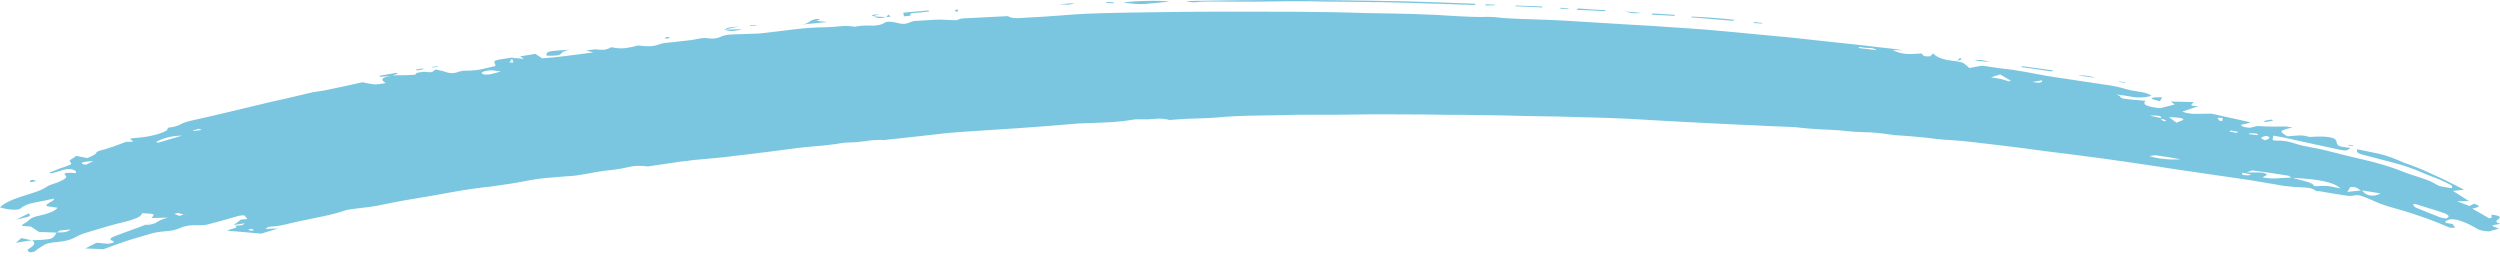 <svg width="58" height="6" viewBox="0 0 58 6" fill="none" xmlns="http://www.w3.org/2000/svg">
<path d="M0.377 5.094L0.667 4.95C0.714 4.992 0.697 5.022 0.616 5.039C0.535 5.056 0.455 5.075 0.377 5.094ZM58.008 5.191C57.982 5.199 57.948 5.205 57.906 5.211C57.864 5.217 57.838 5.225 57.827 5.237C57.822 5.244 57.838 5.254 57.874 5.265C57.911 5.277 57.945 5.29 57.976 5.306L57.741 5.369C57.62 5.361 57.538 5.345 57.493 5.32C57.449 5.295 57.403 5.269 57.356 5.243C57.314 5.22 57.27 5.198 57.223 5.177C57.175 5.156 57.126 5.138 57.074 5.122L57.066 5.117C57.024 5.101 56.975 5.092 56.92 5.088C56.865 5.084 56.817 5.092 56.775 5.111C56.739 5.13 56.724 5.146 56.732 5.16C56.74 5.173 56.786 5.183 56.869 5.191C56.895 5.195 56.913 5.206 56.92 5.225C56.928 5.244 56.943 5.264 56.964 5.283C56.922 5.283 56.89 5.283 56.869 5.283C56.848 5.283 56.833 5.281 56.822 5.277C56.613 5.185 56.389 5.098 56.151 5.016C55.913 4.934 55.66 4.857 55.393 4.784C55.294 4.754 55.206 4.721 55.13 4.687C55.054 4.653 54.974 4.618 54.891 4.584C54.849 4.569 54.806 4.553 54.761 4.538C54.717 4.523 54.65 4.525 54.561 4.544C54.556 4.544 54.549 4.544 54.541 4.544C54.533 4.544 54.524 4.544 54.514 4.544C54.503 4.544 54.49 4.544 54.475 4.544C54.459 4.544 54.446 4.542 54.435 4.538C54.331 4.523 54.226 4.506 54.121 4.489C54.017 4.472 53.912 4.454 53.807 4.435C53.791 4.435 53.775 4.434 53.756 4.432C53.738 4.43 53.726 4.427 53.721 4.423C53.669 4.378 53.582 4.353 53.462 4.349C53.341 4.345 53.224 4.338 53.108 4.326C53.025 4.318 52.944 4.307 52.865 4.292C52.786 4.276 52.708 4.263 52.629 4.252C52.525 4.233 52.42 4.214 52.315 4.197C52.211 4.18 52.103 4.164 51.993 4.149C51.658 4.099 51.322 4.05 50.984 4.002C50.647 3.955 50.313 3.904 49.983 3.851C49.779 3.82 49.572 3.79 49.363 3.759C49.154 3.728 48.943 3.699 48.731 3.67C48.519 3.642 48.306 3.614 48.091 3.587C47.877 3.56 47.665 3.534 47.455 3.507C47.267 3.48 47.081 3.455 46.898 3.432C46.715 3.41 46.529 3.387 46.34 3.364C46.162 3.345 45.983 3.324 45.803 3.301C45.622 3.278 45.435 3.261 45.241 3.249C45.142 3.245 45.044 3.238 44.947 3.226C44.85 3.215 44.754 3.203 44.66 3.192C44.545 3.18 44.428 3.17 44.311 3.16C44.193 3.151 44.076 3.142 43.961 3.135C43.872 3.123 43.783 3.112 43.694 3.1C43.605 3.089 43.516 3.079 43.427 3.072C43.333 3.068 43.24 3.065 43.149 3.063C43.057 3.061 42.964 3.054 42.87 3.043C42.739 3.028 42.6 3.017 42.454 3.011C42.307 3.006 42.163 2.997 42.022 2.986C41.943 2.982 41.867 2.975 41.794 2.966C41.721 2.956 41.645 2.949 41.566 2.946C41.472 2.942 41.378 2.938 41.284 2.934C41.19 2.93 41.095 2.926 41.001 2.923C40.797 2.911 40.594 2.902 40.393 2.894C40.191 2.886 39.988 2.877 39.784 2.865C39.454 2.85 39.125 2.833 38.795 2.814C38.465 2.795 38.133 2.776 37.798 2.757C37.662 2.749 37.51 2.742 37.342 2.737C37.175 2.731 37.002 2.726 36.824 2.722H36.785C36.623 2.718 36.437 2.713 36.227 2.705C36.013 2.701 35.784 2.697 35.54 2.694C35.297 2.69 35.042 2.684 34.775 2.676C34.503 2.673 34.23 2.669 33.958 2.665H33.668C33.464 2.661 33.246 2.658 33.016 2.656C32.786 2.654 32.55 2.653 32.309 2.653C32.137 2.653 31.961 2.653 31.783 2.653C31.605 2.653 31.43 2.655 31.257 2.659H31.312C31.087 2.663 30.865 2.664 30.645 2.662C30.425 2.66 30.205 2.661 29.985 2.665C29.687 2.673 29.389 2.678 29.09 2.682C28.792 2.686 28.499 2.701 28.211 2.728C28.101 2.736 27.987 2.741 27.869 2.745C27.752 2.749 27.635 2.753 27.52 2.757C27.478 2.76 27.435 2.763 27.39 2.765C27.346 2.767 27.303 2.77 27.261 2.774C27.24 2.774 27.216 2.776 27.19 2.779C27.164 2.783 27.146 2.785 27.135 2.785C27.03 2.755 26.921 2.745 26.805 2.757C26.69 2.768 26.578 2.772 26.468 2.768C26.463 2.768 26.456 2.768 26.448 2.768C26.44 2.768 26.434 2.768 26.429 2.768C26.408 2.768 26.385 2.768 26.362 2.768C26.338 2.768 26.316 2.77 26.295 2.774H26.303C26.099 2.808 25.888 2.83 25.671 2.84C25.454 2.849 25.235 2.858 25.015 2.865C24.895 2.873 24.777 2.883 24.662 2.894C24.547 2.905 24.432 2.915 24.317 2.923C24.086 2.942 23.853 2.959 23.618 2.974C23.382 2.99 23.147 3.005 22.911 3.02C22.812 3.028 22.711 3.034 22.609 3.04C22.507 3.046 22.406 3.053 22.306 3.06C22.212 3.068 22.119 3.075 22.028 3.083C21.936 3.091 21.846 3.1 21.757 3.112C21.558 3.135 21.359 3.157 21.16 3.178C20.961 3.199 20.762 3.221 20.563 3.243C20.558 3.243 20.553 3.244 20.548 3.246C20.543 3.248 20.537 3.249 20.532 3.249C20.38 3.242 20.239 3.248 20.108 3.269C19.977 3.29 19.841 3.303 19.7 3.306C19.621 3.306 19.548 3.313 19.48 3.327C19.412 3.34 19.339 3.35 19.26 3.358C19.14 3.373 19.015 3.386 18.887 3.395C18.759 3.405 18.634 3.417 18.514 3.432C18.279 3.463 18.043 3.494 17.808 3.524C17.572 3.555 17.334 3.583 17.093 3.61C16.925 3.633 16.758 3.652 16.59 3.667C16.423 3.683 16.256 3.698 16.088 3.713C16.036 3.721 15.986 3.727 15.939 3.733C15.892 3.739 15.845 3.744 15.797 3.748C15.677 3.767 15.555 3.785 15.432 3.802C15.309 3.819 15.188 3.837 15.067 3.856C15.062 3.856 15.057 3.857 15.052 3.859C15.046 3.861 15.041 3.862 15.036 3.862C14.863 3.839 14.715 3.843 14.592 3.874C14.469 3.904 14.34 3.927 14.204 3.942C14.062 3.954 13.929 3.972 13.803 3.997C13.678 4.022 13.549 4.043 13.418 4.063C13.382 4.07 13.34 4.076 13.293 4.08C13.246 4.084 13.196 4.087 13.144 4.091H13.136C12.979 4.103 12.826 4.115 12.676 4.128C12.527 4.142 12.385 4.162 12.248 4.189C12.118 4.215 11.98 4.24 11.836 4.263C11.692 4.286 11.547 4.307 11.401 4.326C11.081 4.36 10.776 4.404 10.486 4.458C10.195 4.511 9.901 4.563 9.603 4.612C9.456 4.635 9.315 4.66 9.179 4.687C9.042 4.714 8.909 4.74 8.778 4.767C8.684 4.786 8.583 4.801 8.476 4.813C8.369 4.824 8.263 4.838 8.158 4.853C8.132 4.857 8.105 4.861 8.079 4.865C8.053 4.868 8.03 4.874 8.009 4.882C7.852 4.935 7.674 4.982 7.475 5.022C7.276 5.062 7.08 5.103 6.886 5.145C6.781 5.168 6.683 5.191 6.591 5.214C6.5 5.237 6.386 5.252 6.25 5.26C6.234 5.26 6.22 5.265 6.207 5.277C6.194 5.288 6.174 5.3 6.148 5.311L6.454 5.3L6.061 5.42L5.268 5.351C5.321 5.328 5.377 5.309 5.437 5.294C5.497 5.279 5.501 5.26 5.449 5.237C5.538 5.233 5.592 5.229 5.61 5.225C5.628 5.222 5.651 5.206 5.677 5.18L5.425 5.22L5.59 5.094C5.611 5.09 5.634 5.088 5.657 5.088C5.681 5.088 5.708 5.086 5.74 5.082L5.669 4.996C5.643 4.996 5.618 4.997 5.594 4.999C5.571 5.001 5.551 5.004 5.535 5.008C5.42 5.042 5.305 5.075 5.19 5.108C5.075 5.14 4.957 5.172 4.837 5.202C4.81 5.21 4.78 5.216 4.746 5.22C4.712 5.223 4.677 5.225 4.64 5.225C4.63 5.225 4.622 5.225 4.617 5.225C4.612 5.225 4.604 5.225 4.593 5.225H4.601C4.507 5.222 4.426 5.225 4.358 5.237C4.29 5.248 4.235 5.264 4.193 5.283C4.146 5.306 4.095 5.324 4.04 5.337C3.985 5.35 3.926 5.359 3.863 5.363C3.706 5.374 3.572 5.397 3.463 5.432C3.353 5.466 3.243 5.498 3.133 5.529C3.002 5.567 2.876 5.608 2.756 5.652C2.636 5.696 2.518 5.739 2.403 5.781L1.979 5.764L2.238 5.632C2.306 5.636 2.366 5.642 2.418 5.649C2.471 5.657 2.51 5.657 2.536 5.649C2.583 5.645 2.616 5.637 2.634 5.623C2.653 5.61 2.636 5.594 2.583 5.575C2.567 5.567 2.561 5.557 2.564 5.543C2.566 5.53 2.575 5.519 2.591 5.512C2.628 5.493 2.671 5.475 2.721 5.457C2.77 5.44 2.819 5.422 2.866 5.403C3.075 5.327 3.224 5.272 3.313 5.24C3.402 5.207 3.481 5.178 3.549 5.151L3.266 5.248C3.277 5.244 3.287 5.24 3.298 5.234C3.308 5.228 3.319 5.225 3.329 5.225C3.481 5.218 3.583 5.195 3.635 5.157C3.688 5.118 3.774 5.082 3.894 5.048L3.518 5.059C3.559 5.01 3.571 4.98 3.553 4.97C3.535 4.961 3.449 4.952 3.298 4.945C3.287 4.987 3.248 5.023 3.18 5.054C3.112 5.084 3.02 5.115 2.905 5.145C2.732 5.183 2.569 5.226 2.414 5.274C2.26 5.322 2.104 5.369 1.947 5.414C1.911 5.43 1.875 5.444 1.841 5.457C1.807 5.471 1.777 5.487 1.751 5.506V5.5C1.704 5.531 1.644 5.556 1.57 5.575C1.497 5.594 1.416 5.607 1.327 5.615C1.18 5.626 1.082 5.647 1.032 5.678C0.983 5.708 0.934 5.739 0.887 5.77C0.861 5.785 0.841 5.801 0.828 5.818C0.815 5.835 0.769 5.848 0.691 5.855C0.633 5.825 0.627 5.796 0.671 5.77C0.716 5.743 0.751 5.716 0.777 5.689C0.793 5.666 0.798 5.646 0.793 5.629C0.788 5.612 0.772 5.594 0.746 5.575C0.981 5.567 1.125 5.555 1.178 5.538C1.23 5.52 1.275 5.474 1.311 5.397L0.903 5.38L0.714 5.254L0.518 5.243C0.518 5.239 0.517 5.235 0.514 5.231C0.512 5.227 0.51 5.223 0.51 5.22C0.542 5.201 0.573 5.181 0.605 5.16C0.636 5.138 0.662 5.118 0.683 5.099C0.704 5.076 0.734 5.057 0.773 5.042C0.813 5.027 0.861 5.013 0.919 5.002C1.023 4.979 1.112 4.952 1.186 4.922C1.259 4.891 1.309 4.857 1.335 4.819C1.288 4.811 1.233 4.803 1.17 4.796C1.107 4.788 1.076 4.78 1.076 4.773C1.076 4.754 1.091 4.736 1.123 4.718C1.154 4.701 1.18 4.685 1.201 4.67C1.217 4.662 1.23 4.654 1.241 4.644C1.251 4.634 1.254 4.622 1.248 4.607C1.107 4.641 0.961 4.672 0.809 4.698C0.657 4.725 0.55 4.769 0.487 4.83C0.461 4.857 0.402 4.868 0.31 4.865C0.219 4.861 0.115 4.844 0 4.813C0.037 4.771 0.092 4.731 0.165 4.693C0.238 4.654 0.325 4.618 0.424 4.584C0.539 4.546 0.658 4.507 0.781 4.469C0.904 4.431 1.002 4.387 1.076 4.338C1.112 4.311 1.166 4.287 1.237 4.266C1.307 4.245 1.369 4.221 1.421 4.194C1.463 4.175 1.496 4.155 1.519 4.134C1.543 4.113 1.542 4.089 1.515 4.063C1.484 4.032 1.497 4.015 1.555 4.011C1.612 4.007 1.68 4.009 1.759 4.017C1.759 4.005 1.76 3.996 1.763 3.988C1.765 3.98 1.761 3.973 1.751 3.965C1.709 3.938 1.663 3.924 1.614 3.922C1.564 3.92 1.508 3.929 1.445 3.948C1.403 3.959 1.362 3.972 1.323 3.985C1.284 3.999 1.243 4.011 1.201 4.022L1.138 4.005C1.196 3.986 1.251 3.965 1.303 3.942C1.356 3.919 1.413 3.898 1.476 3.879C1.534 3.86 1.582 3.842 1.621 3.825C1.661 3.808 1.662 3.784 1.625 3.753C1.604 3.738 1.615 3.718 1.657 3.693C1.699 3.668 1.735 3.643 1.767 3.616L2.026 3.667C2.052 3.656 2.081 3.643 2.112 3.63C2.143 3.617 2.17 3.602 2.191 3.587C2.212 3.576 2.226 3.561 2.234 3.544C2.242 3.527 2.261 3.513 2.293 3.501C2.413 3.471 2.522 3.438 2.619 3.404C2.715 3.369 2.813 3.333 2.913 3.295C2.923 3.291 2.947 3.289 2.984 3.289C3.02 3.289 3.057 3.289 3.094 3.289L3.015 3.221C3.036 3.217 3.053 3.213 3.066 3.209C3.079 3.205 3.094 3.203 3.109 3.203C3.272 3.192 3.412 3.173 3.529 3.146C3.647 3.119 3.75 3.085 3.839 3.043C3.855 3.035 3.866 3.028 3.871 3.02C3.876 3.012 3.881 3.005 3.887 2.997C3.892 2.993 3.893 2.987 3.89 2.977C3.888 2.968 3.892 2.963 3.902 2.963C4.028 2.948 4.123 2.922 4.189 2.885C4.254 2.849 4.339 2.82 4.444 2.797C4.758 2.728 5.068 2.656 5.374 2.582C5.681 2.507 5.988 2.434 6.297 2.361C6.459 2.327 6.62 2.291 6.78 2.252C6.94 2.214 7.1 2.176 7.263 2.138C7.31 2.13 7.362 2.123 7.42 2.115C7.477 2.107 7.532 2.098 7.585 2.086C7.726 2.056 7.865 2.026 8.001 1.998C8.137 1.969 8.273 1.939 8.409 1.909C8.556 1.939 8.652 1.956 8.7 1.958C8.747 1.959 8.83 1.949 8.951 1.926C8.888 1.892 8.863 1.86 8.876 1.831C8.889 1.803 8.956 1.779 9.076 1.76L8.833 1.783L8.794 1.76L9.186 1.691L9.234 1.708L9.108 1.748C9.165 1.748 9.223 1.747 9.281 1.746C9.338 1.744 9.393 1.743 9.446 1.743C9.498 1.739 9.545 1.737 9.587 1.737C9.629 1.737 9.652 1.724 9.658 1.697C9.658 1.693 9.686 1.686 9.744 1.677C9.801 1.667 9.846 1.664 9.877 1.668C9.972 1.68 10.027 1.677 10.042 1.66C10.058 1.642 10.082 1.626 10.113 1.611C10.139 1.619 10.165 1.625 10.191 1.631C10.218 1.637 10.241 1.641 10.262 1.645C10.32 1.668 10.379 1.684 10.439 1.694C10.499 1.704 10.568 1.693 10.647 1.663C10.673 1.655 10.698 1.649 10.721 1.645C10.745 1.641 10.77 1.64 10.796 1.64C10.796 1.64 10.797 1.64 10.8 1.64C10.803 1.64 10.804 1.64 10.804 1.64C10.956 1.64 11.084 1.627 11.189 1.602C11.293 1.578 11.395 1.554 11.495 1.531C11.495 1.508 11.488 1.485 11.475 1.462C11.462 1.439 11.469 1.42 11.495 1.405C11.537 1.389 11.594 1.377 11.668 1.368C11.741 1.358 11.809 1.347 11.872 1.336H11.88H11.895V1.342L12.154 1.365C12.133 1.353 12.118 1.343 12.107 1.333C12.097 1.324 12.084 1.315 12.068 1.307L12.421 1.25L12.578 1.353C12.788 1.338 12.987 1.318 13.175 1.293C13.364 1.268 13.56 1.242 13.764 1.216L13.599 1.17C13.646 1.166 13.693 1.16 13.74 1.153C13.787 1.145 13.824 1.143 13.85 1.147C13.939 1.158 14.007 1.158 14.054 1.147C14.101 1.136 14.143 1.118 14.18 1.095C14.306 1.122 14.418 1.129 14.518 1.115C14.617 1.102 14.711 1.082 14.8 1.055C14.895 1.067 14.981 1.073 15.059 1.073C15.138 1.073 15.219 1.057 15.303 1.027C15.355 1.008 15.428 0.994 15.523 0.987C15.617 0.979 15.703 0.969 15.782 0.958C15.85 0.95 15.919 0.943 15.99 0.935C16.061 0.927 16.127 0.916 16.19 0.901C16.232 0.893 16.27 0.887 16.304 0.883C16.338 0.88 16.381 0.882 16.433 0.889C16.491 0.897 16.542 0.898 16.587 0.892C16.631 0.886 16.669 0.876 16.7 0.861C16.779 0.822 16.88 0.801 17.003 0.798C17.126 0.794 17.247 0.79 17.368 0.786C17.42 0.782 17.475 0.78 17.533 0.78C17.59 0.78 17.643 0.777 17.69 0.769C17.93 0.742 18.171 0.714 18.412 0.683C18.653 0.652 18.904 0.635 19.166 0.631C19.276 0.628 19.386 0.62 19.496 0.609C19.605 0.597 19.718 0.601 19.833 0.62C19.938 0.597 20.06 0.588 20.198 0.594C20.337 0.6 20.446 0.578 20.524 0.528C20.55 0.509 20.595 0.502 20.658 0.505C20.72 0.509 20.775 0.519 20.823 0.534C20.88 0.549 20.93 0.556 20.972 0.554C21.014 0.552 21.055 0.542 21.097 0.523C21.123 0.511 21.151 0.502 21.18 0.494C21.209 0.486 21.241 0.483 21.278 0.483C21.404 0.475 21.529 0.467 21.655 0.46C21.78 0.452 21.909 0.454 22.04 0.465C22.081 0.465 22.119 0.466 22.153 0.468C22.187 0.47 22.223 0.462 22.259 0.442C22.285 0.431 22.335 0.424 22.409 0.422C22.482 0.42 22.547 0.418 22.605 0.414C22.73 0.406 22.857 0.399 22.986 0.394C23.114 0.388 23.246 0.381 23.382 0.374C23.44 0.412 23.523 0.427 23.633 0.42C23.743 0.412 23.845 0.406 23.94 0.402C24.107 0.395 24.273 0.384 24.438 0.371C24.603 0.357 24.769 0.345 24.937 0.334C25.047 0.326 25.157 0.32 25.267 0.316C25.377 0.313 25.489 0.309 25.604 0.305C25.897 0.297 26.192 0.292 26.488 0.288C26.783 0.284 27.078 0.28 27.371 0.276C27.685 0.272 27.998 0.271 28.309 0.271C28.62 0.271 28.933 0.271 29.247 0.271C29.525 0.271 29.801 0.272 30.076 0.273C30.351 0.275 30.624 0.278 30.896 0.282C31.043 0.286 31.191 0.29 31.34 0.293C31.489 0.297 31.637 0.301 31.783 0.305C32.118 0.309 32.455 0.315 32.792 0.325C33.13 0.335 33.464 0.351 33.793 0.374C33.914 0.381 34.034 0.387 34.155 0.391C34.275 0.395 34.401 0.395 34.531 0.391C34.605 0.391 34.679 0.396 34.755 0.405C34.831 0.415 34.908 0.421 34.987 0.425C35.202 0.437 35.416 0.445 35.631 0.451C35.845 0.457 36.06 0.465 36.275 0.477C36.526 0.492 36.774 0.507 37.02 0.523C37.266 0.538 37.513 0.553 37.758 0.568C37.926 0.576 38.093 0.586 38.261 0.597C38.428 0.609 38.596 0.62 38.764 0.631C38.936 0.643 39.109 0.654 39.282 0.666C39.454 0.677 39.624 0.691 39.792 0.706C40.09 0.733 40.386 0.76 40.679 0.789C40.972 0.818 41.266 0.845 41.559 0.872C41.841 0.903 42.123 0.933 42.403 0.964C42.683 0.994 42.964 1.025 43.247 1.055C43.393 1.074 43.542 1.092 43.694 1.107C43.846 1.122 43.995 1.141 44.142 1.164H43.906C44.011 1.21 44.105 1.238 44.189 1.247C44.273 1.257 44.401 1.254 44.574 1.239C44.595 1.254 44.61 1.27 44.621 1.287C44.631 1.304 44.684 1.311 44.778 1.307L44.849 1.239C44.896 1.292 44.965 1.333 45.057 1.362C45.148 1.39 45.265 1.41 45.406 1.422C45.406 1.422 45.406 1.423 45.406 1.425C45.406 1.427 45.406 1.428 45.406 1.428C45.432 1.431 45.46 1.436 45.488 1.442C45.517 1.448 45.537 1.454 45.547 1.462C45.574 1.477 45.596 1.494 45.614 1.511C45.632 1.528 45.657 1.55 45.689 1.577L45.979 1.525C46.026 1.529 46.09 1.537 46.172 1.551C46.253 1.564 46.338 1.577 46.427 1.588C46.62 1.607 46.802 1.633 46.972 1.665C47.142 1.698 47.311 1.729 47.479 1.76C47.62 1.783 47.765 1.805 47.914 1.826C48.064 1.847 48.209 1.869 48.35 1.892C48.513 1.918 48.679 1.943 48.849 1.966C49.019 1.989 49.167 2.02 49.292 2.058C49.392 2.088 49.507 2.112 49.638 2.129C49.769 2.147 49.86 2.178 49.913 2.224C49.756 2.266 49.613 2.274 49.485 2.25C49.357 2.225 49.222 2.205 49.081 2.189C49.143 2.205 49.18 2.224 49.19 2.247C49.201 2.27 49.24 2.285 49.308 2.293C49.376 2.304 49.45 2.313 49.528 2.318C49.607 2.324 49.69 2.331 49.779 2.338C49.732 2.384 49.74 2.421 49.803 2.447C49.866 2.474 49.97 2.495 50.117 2.51L50.455 2.424L50.36 2.356L50.894 2.367C50.873 2.39 50.855 2.411 50.839 2.43C50.824 2.449 50.879 2.461 51.004 2.464L50.627 2.59C50.732 2.629 50.844 2.646 50.965 2.642C51.085 2.638 51.198 2.636 51.303 2.636L52.213 2.837C52.192 2.844 52.177 2.85 52.166 2.854C52.156 2.858 52.145 2.862 52.135 2.865C52.093 2.873 52.055 2.881 52.021 2.888C51.987 2.896 51.986 2.909 52.017 2.928C52.048 2.944 52.09 2.954 52.143 2.96C52.195 2.966 52.239 2.961 52.276 2.946C52.334 2.926 52.389 2.92 52.441 2.926C52.493 2.931 52.548 2.934 52.606 2.934C52.669 2.938 52.734 2.939 52.802 2.937C52.87 2.935 52.938 2.934 53.006 2.934C53.032 2.934 53.061 2.937 53.093 2.943C53.124 2.948 53.156 2.953 53.187 2.957C53.03 2.991 52.945 3.02 52.932 3.043C52.919 3.066 52.965 3.106 53.069 3.163C53.148 3.156 53.227 3.149 53.309 3.143C53.39 3.137 53.47 3.146 53.548 3.169C53.564 3.177 53.593 3.179 53.635 3.175C53.676 3.171 53.713 3.169 53.744 3.169C53.896 3.165 54.01 3.173 54.086 3.192C54.162 3.211 54.202 3.243 54.208 3.289C54.213 3.339 54.234 3.371 54.27 3.387C54.307 3.402 54.393 3.417 54.529 3.432C54.498 3.463 54.467 3.481 54.435 3.487C54.404 3.493 54.359 3.49 54.302 3.478C54.093 3.432 53.886 3.388 53.682 3.344C53.477 3.3 53.273 3.255 53.069 3.209C53.027 3.198 52.98 3.188 52.928 3.18C52.876 3.173 52.813 3.161 52.739 3.146L52.724 3.249C52.75 3.253 52.77 3.257 52.783 3.261C52.796 3.264 52.807 3.264 52.818 3.261C52.907 3.261 52.983 3.266 53.046 3.278C53.108 3.289 53.174 3.306 53.242 3.329C53.347 3.364 53.466 3.392 53.599 3.415C53.733 3.438 53.859 3.465 53.98 3.495C54.263 3.568 54.552 3.639 54.847 3.707C55.143 3.776 55.409 3.854 55.645 3.942C55.744 3.984 55.851 4.023 55.966 4.06C56.081 4.096 56.191 4.133 56.296 4.171C56.333 4.183 56.367 4.196 56.398 4.212C56.43 4.227 56.458 4.242 56.485 4.257C56.532 4.288 56.571 4.308 56.602 4.317C56.634 4.327 56.725 4.343 56.877 4.366C56.903 4.336 56.895 4.31 56.854 4.289C56.812 4.268 56.773 4.248 56.736 4.229C56.652 4.187 56.558 4.147 56.453 4.108C56.349 4.07 56.249 4.03 56.155 3.988C55.982 3.912 55.786 3.844 55.566 3.785C55.346 3.726 55.124 3.667 54.899 3.61C54.862 3.599 54.825 3.589 54.789 3.581C54.752 3.574 54.726 3.562 54.71 3.547C54.689 3.536 54.68 3.523 54.683 3.51C54.685 3.496 54.684 3.48 54.679 3.461C54.799 3.488 54.91 3.511 55.012 3.53C55.114 3.549 55.207 3.57 55.291 3.593C55.385 3.62 55.473 3.649 55.554 3.682C55.635 3.714 55.715 3.748 55.794 3.782C55.904 3.82 56.011 3.86 56.116 3.902C56.22 3.944 56.32 3.988 56.414 4.034C56.545 4.091 56.672 4.15 56.795 4.212C56.918 4.273 57.042 4.336 57.168 4.401L56.909 4.429L57.278 4.664L57.003 4.67L57.293 4.779L57.395 4.727C57.49 4.754 57.525 4.776 57.501 4.793C57.478 4.81 57.429 4.826 57.356 4.842C57.424 4.88 57.491 4.917 57.556 4.953C57.622 4.99 57.686 5.027 57.749 5.065C57.754 5.061 57.762 5.059 57.772 5.059C57.783 5.059 57.793 5.057 57.804 5.054V4.979C57.987 5.002 58.041 5.036 57.965 5.082C57.889 5.128 57.903 5.164 58.008 5.191ZM1.327 5.391C1.411 5.395 1.476 5.391 1.523 5.38C1.57 5.369 1.607 5.349 1.633 5.323C1.502 5.334 1.424 5.343 1.398 5.349C1.371 5.354 1.348 5.369 1.327 5.391ZM1.908 3.805L1.994 3.822L2.167 3.736C2.083 3.74 2.014 3.747 1.959 3.756C1.904 3.766 1.887 3.782 1.908 3.805ZM3.62 3.295L3.667 3.312L4.224 3.146C4.083 3.15 3.962 3.166 3.863 3.195C3.764 3.223 3.682 3.257 3.62 3.295ZM4.13 4.939L4.044 4.962L4.161 5.008L4.256 4.979C4.308 4.998 4.33 5.006 4.322 5.002C4.314 4.998 4.3 4.992 4.279 4.985L4.13 4.939ZM4.617 2.986C4.596 2.993 4.574 3 4.55 3.006C4.526 3.011 4.502 3.018 4.475 3.026C4.475 3.026 4.481 3.029 4.491 3.034C4.502 3.04 4.507 3.041 4.507 3.037C4.538 3.033 4.568 3.03 4.597 3.026C4.626 3.022 4.653 3.018 4.68 3.014L4.617 2.986ZM5.849 5.306C5.829 5.309 5.809 5.313 5.791 5.317C5.772 5.321 5.763 5.323 5.763 5.323C5.763 5.327 5.767 5.331 5.775 5.337C5.783 5.343 5.792 5.348 5.802 5.351C5.813 5.351 5.827 5.35 5.846 5.349C5.864 5.347 5.878 5.346 5.889 5.346L5.849 5.306ZM11.275 1.645C11.249 1.649 11.226 1.656 11.208 1.665C11.19 1.675 11.178 1.684 11.173 1.691C11.173 1.699 11.183 1.707 11.204 1.717C11.225 1.726 11.246 1.731 11.267 1.731C11.299 1.731 11.329 1.729 11.357 1.726C11.386 1.722 11.414 1.716 11.44 1.708H11.432C11.469 1.701 11.501 1.692 11.53 1.683C11.559 1.673 11.589 1.664 11.62 1.657C11.505 1.641 11.431 1.633 11.397 1.631C11.363 1.629 11.322 1.634 11.275 1.645ZM11.88 1.359L11.817 1.451C11.832 1.451 11.848 1.451 11.864 1.451C11.88 1.451 11.895 1.451 11.911 1.451L11.88 1.359ZM43.145 1.09L43.113 1.113L43.537 1.164C43.501 1.13 43.442 1.113 43.361 1.113C43.279 1.113 43.208 1.105 43.145 1.09ZM46.403 1.726L46.191 1.794C46.238 1.802 46.281 1.809 46.321 1.814C46.36 1.82 46.395 1.827 46.427 1.834C46.458 1.842 46.488 1.851 46.517 1.86C46.546 1.87 46.573 1.878 46.599 1.886L46.654 1.874C46.612 1.852 46.572 1.828 46.533 1.803C46.493 1.778 46.45 1.752 46.403 1.726ZM47.149 1.903C47.238 1.918 47.3 1.922 47.334 1.915C47.367 1.907 47.382 1.89 47.377 1.863L47.149 1.903ZM50.588 3.696C50.483 3.677 50.385 3.66 50.294 3.644C50.202 3.629 50.112 3.616 50.023 3.604C50.007 3.601 49.985 3.601 49.956 3.607C49.927 3.613 49.897 3.618 49.866 3.622C49.96 3.652 50.071 3.674 50.199 3.687C50.328 3.701 50.457 3.704 50.588 3.696ZM49.873 2.682C49.936 2.697 49.987 2.709 50.027 2.716C50.066 2.724 50.104 2.732 50.141 2.739C50.146 2.713 50.127 2.695 50.086 2.688C50.044 2.68 49.973 2.678 49.873 2.682ZM50.188 2.762L50.125 2.768C50.141 2.776 50.154 2.783 50.164 2.791C50.175 2.799 50.188 2.806 50.203 2.814C50.214 2.81 50.224 2.808 50.235 2.808C50.245 2.808 50.253 2.806 50.258 2.802L50.188 2.762ZM50.619 2.745C50.599 2.737 50.56 2.732 50.506 2.728C50.451 2.724 50.389 2.72 50.321 2.716L50.494 2.848C50.53 2.829 50.572 2.812 50.619 2.797C50.666 2.781 50.666 2.764 50.619 2.745ZM51.562 2.734C51.546 2.734 51.528 2.734 51.507 2.734C51.486 2.734 51.465 2.734 51.444 2.734L51.491 2.802H51.562V2.734ZM51.758 3.026L51.719 3.049L51.876 3.083L51.931 3.06L51.758 3.026ZM52.158 4.068C52.164 4.068 52.171 4.066 52.182 4.063C52.192 4.059 52.208 4.055 52.229 4.051L52.033 4.005C52.007 4.032 52.008 4.049 52.037 4.057C52.065 4.064 52.106 4.068 52.158 4.068ZM52.307 3.095C52.287 3.091 52.266 3.09 52.245 3.092C52.224 3.094 52.203 3.095 52.182 3.095C52.182 3.095 52.181 3.095 52.178 3.097C52.175 3.099 52.174 3.102 52.174 3.106V3.112C52.206 3.116 52.237 3.119 52.268 3.123C52.3 3.127 52.331 3.131 52.362 3.135L52.394 3.117C52.383 3.114 52.37 3.109 52.355 3.103C52.339 3.097 52.323 3.095 52.307 3.095ZM52.59 3.152C52.506 3.167 52.465 3.182 52.465 3.198C52.465 3.213 52.491 3.232 52.543 3.255C52.606 3.236 52.641 3.219 52.649 3.203C52.657 3.188 52.637 3.171 52.59 3.152ZM53.077 4.074C52.941 4.051 52.805 4.03 52.669 4.011C52.533 3.992 52.397 3.973 52.26 3.954C52.25 3.954 52.233 3.959 52.209 3.968C52.186 3.978 52.156 3.988 52.119 4C52.239 4 52.343 4.001 52.429 4.002C52.516 4.004 52.572 4.022 52.598 4.057L52.488 4.114C52.603 4.137 52.716 4.145 52.826 4.137C52.936 4.129 53.046 4.124 53.156 4.12C53.145 4.112 53.135 4.104 53.124 4.094C53.114 4.085 53.098 4.078 53.077 4.074ZM53.187 4.126C53.292 4.156 53.398 4.185 53.505 4.212C53.612 4.238 53.674 4.275 53.689 4.32C53.747 4.32 53.801 4.318 53.85 4.315C53.9 4.311 53.946 4.311 53.988 4.315C54.035 4.318 54.083 4.326 54.133 4.338C54.183 4.349 54.239 4.36 54.302 4.372C54.223 4.299 54.096 4.244 53.921 4.206C53.746 4.168 53.501 4.141 53.187 4.126ZM54.529 4.338L54.459 4.452L54.773 4.418C54.742 4.402 54.715 4.385 54.694 4.366C54.673 4.347 54.618 4.338 54.529 4.338ZM54.797 4.418C54.812 4.433 54.828 4.449 54.844 4.466C54.859 4.484 54.88 4.498 54.906 4.509C54.953 4.532 55.007 4.542 55.067 4.538C55.128 4.534 55.181 4.517 55.228 4.486L54.797 4.418ZM56.72 4.95C56.615 4.912 56.504 4.876 56.386 4.842C56.269 4.807 56.152 4.771 56.037 4.733L55.982 4.738C55.993 4.754 56 4.768 56.006 4.781C56.011 4.795 56.027 4.807 56.053 4.819C56.142 4.857 56.233 4.894 56.328 4.93C56.422 4.967 56.516 5.004 56.61 5.042C56.626 5.046 56.646 5.051 56.669 5.056C56.693 5.062 56.718 5.067 56.744 5.071C56.801 5.048 56.821 5.026 56.803 5.005C56.784 4.984 56.757 4.966 56.72 4.95ZM0.495 5.523L0.738 5.575L0.369 5.632L0.495 5.523ZM45.406 1.422L45.469 1.342C45.505 1.357 45.511 1.371 45.484 1.385C45.458 1.398 45.432 1.41 45.406 1.422ZM54.459 3.369C54.464 3.369 54.469 3.369 54.475 3.367C54.48 3.365 54.485 3.362 54.49 3.358L54.608 3.381L54.584 3.392L54.459 3.369ZM52.512 2.808L52.692 2.774L52.739 2.797L52.567 2.831L52.512 2.808ZM49.913 2.293C49.928 2.27 49.96 2.258 50.007 2.258C50.054 2.258 50.106 2.258 50.164 2.258L50.109 2.35L49.913 2.293ZM49.159 1.903V1.892L49.308 1.909L49.292 1.92L49.159 1.903ZM48.617 1.806L48.201 1.748C48.212 1.748 48.222 1.748 48.233 1.748C48.243 1.748 48.254 1.748 48.264 1.748C48.327 1.748 48.388 1.753 48.449 1.763C48.509 1.772 48.565 1.787 48.617 1.806ZM46.882 1.554L46.921 1.536L47.636 1.634C47.631 1.638 47.624 1.641 47.616 1.645C47.608 1.649 47.602 1.653 47.597 1.657L46.882 1.554ZM46.168 1.439L45.806 1.405C45.885 1.389 45.952 1.388 46.007 1.399C46.062 1.41 46.115 1.424 46.168 1.439ZM40.679 0.534L40.703 0.511L40.891 0.534L40.876 0.546L40.679 0.534ZM39.235 0.402L39.25 0.385C39.434 0.393 39.611 0.403 39.784 0.417C39.957 0.43 40.124 0.446 40.287 0.465L40.232 0.46L40.208 0.483L39.235 0.402ZM38.316 0.339L38.34 0.311L38.865 0.345L38.842 0.368L38.316 0.339ZM37.688 0.265L38.08 0.299C37.997 0.307 37.938 0.31 37.904 0.308C37.87 0.306 37.798 0.292 37.688 0.265ZM36.581 0.23L36.612 0.196C36.717 0.204 36.823 0.211 36.93 0.219C37.037 0.227 37.143 0.232 37.248 0.236L37.24 0.259C37.13 0.251 37.02 0.246 36.91 0.242C36.801 0.238 36.691 0.234 36.581 0.23ZM36.196 0.202C36.201 0.198 36.205 0.194 36.208 0.19C36.21 0.187 36.212 0.183 36.212 0.179L36.392 0.196L36.384 0.208C36.353 0.208 36.322 0.207 36.29 0.205C36.259 0.203 36.227 0.202 36.196 0.202ZM35.16 0.145V0.127C35.264 0.131 35.369 0.135 35.474 0.139C35.578 0.143 35.68 0.146 35.78 0.15V0.173L35.16 0.145ZM34.461 0.127L34.469 0.099L34.688 0.11V0.122L34.461 0.127ZM32.152 0.053C32.084 0.049 32.016 0.048 31.948 0.05C31.88 0.052 31.812 0.051 31.744 0.047C31.566 0.047 31.39 0.045 31.214 0.041C31.039 0.038 30.865 0.036 30.692 0.036C30.598 0.032 30.498 0.03 30.394 0.03C30.289 0.03 30.182 0.03 30.072 0.03C30.025 0.03 29.979 0.03 29.934 0.03C29.89 0.03 29.844 0.03 29.797 0.03H29.813C29.567 0.034 29.322 0.037 29.078 0.039C28.835 0.04 28.59 0.04 28.344 0.036C28.24 0.036 28.135 0.036 28.03 0.036C27.926 0.036 27.821 0.041 27.716 0.053C27.711 0.053 27.707 0.053 27.704 0.053C27.702 0.053 27.698 0.053 27.693 0.053C27.661 0.053 27.631 0.05 27.602 0.044C27.574 0.039 27.546 0.032 27.52 0.024H27.528C28.088 0.013 28.648 0.005 29.208 0.001C29.768 -0.002 30.327 -0.002 30.884 0.004C31.442 0.01 32.001 0.019 32.561 0.03C33.115 0.045 33.67 0.064 34.225 0.087V0.116C33.88 0.104 33.534 0.093 33.189 0.082C32.843 0.07 32.498 0.061 32.152 0.053ZM26.059 0.059C26.175 0.04 26.353 0.027 26.593 0.021C26.834 0.016 27.015 0.02 27.135 0.036C26.853 0.066 26.658 0.085 26.55 0.093C26.443 0.101 26.279 0.089 26.059 0.059ZM25.667 0.07C25.667 0.066 25.667 0.062 25.667 0.059C25.667 0.055 25.667 0.051 25.667 0.047L25.84 0.053C25.84 0.057 25.838 0.062 25.836 0.067C25.833 0.073 25.832 0.076 25.832 0.076C25.806 0.076 25.778 0.075 25.749 0.073C25.721 0.071 25.693 0.07 25.667 0.07ZM24.583 0.099L24.937 0.07C24.874 0.093 24.828 0.105 24.799 0.107C24.771 0.109 24.699 0.106 24.583 0.099ZM22.228 0.219L22.212 0.282C22.17 0.259 22.149 0.245 22.149 0.239C22.149 0.233 22.176 0.227 22.228 0.219ZM21.129 0.356C21.134 0.36 21.12 0.364 21.085 0.368C21.052 0.372 21.014 0.376 20.972 0.379L20.956 0.293L21.537 0.242L21.561 0.265C21.529 0.269 21.498 0.272 21.466 0.276C21.435 0.28 21.401 0.284 21.364 0.288C21.302 0.292 21.241 0.296 21.184 0.302C21.126 0.308 21.108 0.326 21.129 0.356ZM20.563 0.397L20.61 0.339C20.647 0.366 20.663 0.381 20.658 0.385C20.652 0.389 20.621 0.393 20.563 0.397ZM20.548 0.397H20.563L20.556 0.402L20.548 0.397ZM20.54 0.397C20.54 0.397 20.541 0.397 20.544 0.397C20.546 0.397 20.548 0.397 20.548 0.397L20.556 0.402L20.54 0.397ZM20.273 0.379L20.54 0.397C20.482 0.416 20.431 0.422 20.387 0.417C20.342 0.411 20.304 0.399 20.273 0.379ZM20.398 0.328L20.265 0.374C20.228 0.362 20.215 0.355 20.226 0.351C20.236 0.347 20.294 0.339 20.398 0.328ZM20.265 0.379H20.257L20.265 0.374V0.379ZM18.561 0.574C18.671 0.563 18.743 0.54 18.777 0.505C18.811 0.471 18.878 0.448 18.977 0.437C18.988 0.441 18.997 0.443 19.005 0.445C19.013 0.447 19.019 0.45 19.024 0.454L18.938 0.483L19.189 0.511L18.561 0.574ZM17.399 0.586L17.548 0.58L17.556 0.591L17.407 0.603L17.399 0.586ZM16.81 0.689C16.878 0.689 16.946 0.687 17.015 0.683C17.082 0.679 17.151 0.677 17.219 0.677C17.156 0.696 17.09 0.71 17.022 0.717C16.954 0.725 16.884 0.715 16.81 0.689ZM16.81 0.689C16.837 0.666 16.864 0.651 16.893 0.643C16.922 0.635 17.004 0.626 17.14 0.614C17.072 0.63 17.012 0.643 16.959 0.654C16.907 0.666 16.857 0.677 16.81 0.689ZM15.46 0.895C15.449 0.895 15.439 0.892 15.428 0.886C15.418 0.881 15.415 0.878 15.421 0.878C15.426 0.874 15.436 0.87 15.452 0.866C15.468 0.862 15.486 0.859 15.507 0.855C15.512 0.862 15.519 0.868 15.527 0.872C15.534 0.876 15.538 0.88 15.538 0.883C15.528 0.887 15.516 0.89 15.503 0.892C15.49 0.894 15.478 0.895 15.468 0.895C15.468 0.895 15.466 0.895 15.464 0.895C15.461 0.895 15.46 0.895 15.46 0.895ZM12.68 1.29C12.67 1.241 12.691 1.209 12.743 1.196C12.796 1.182 12.953 1.168 13.214 1.153C13.115 1.172 13.049 1.202 13.018 1.244C12.987 1.286 12.874 1.302 12.68 1.29ZM10.019 1.554L10.144 1.536L10.16 1.548L10.042 1.565L10.019 1.554ZM9.634 1.617L9.799 1.588L9.83 1.605L9.681 1.634L9.634 1.617ZM0.699 4.189C0.704 4.185 0.716 4.181 0.734 4.177C0.752 4.173 0.764 4.171 0.769 4.171C0.785 4.175 0.798 4.18 0.809 4.186C0.819 4.191 0.83 4.196 0.84 4.2L0.707 4.229C0.701 4.217 0.697 4.209 0.695 4.203C0.692 4.197 0.694 4.192 0.699 4.189Z" fill="#7AC6E0"/>
</svg>
